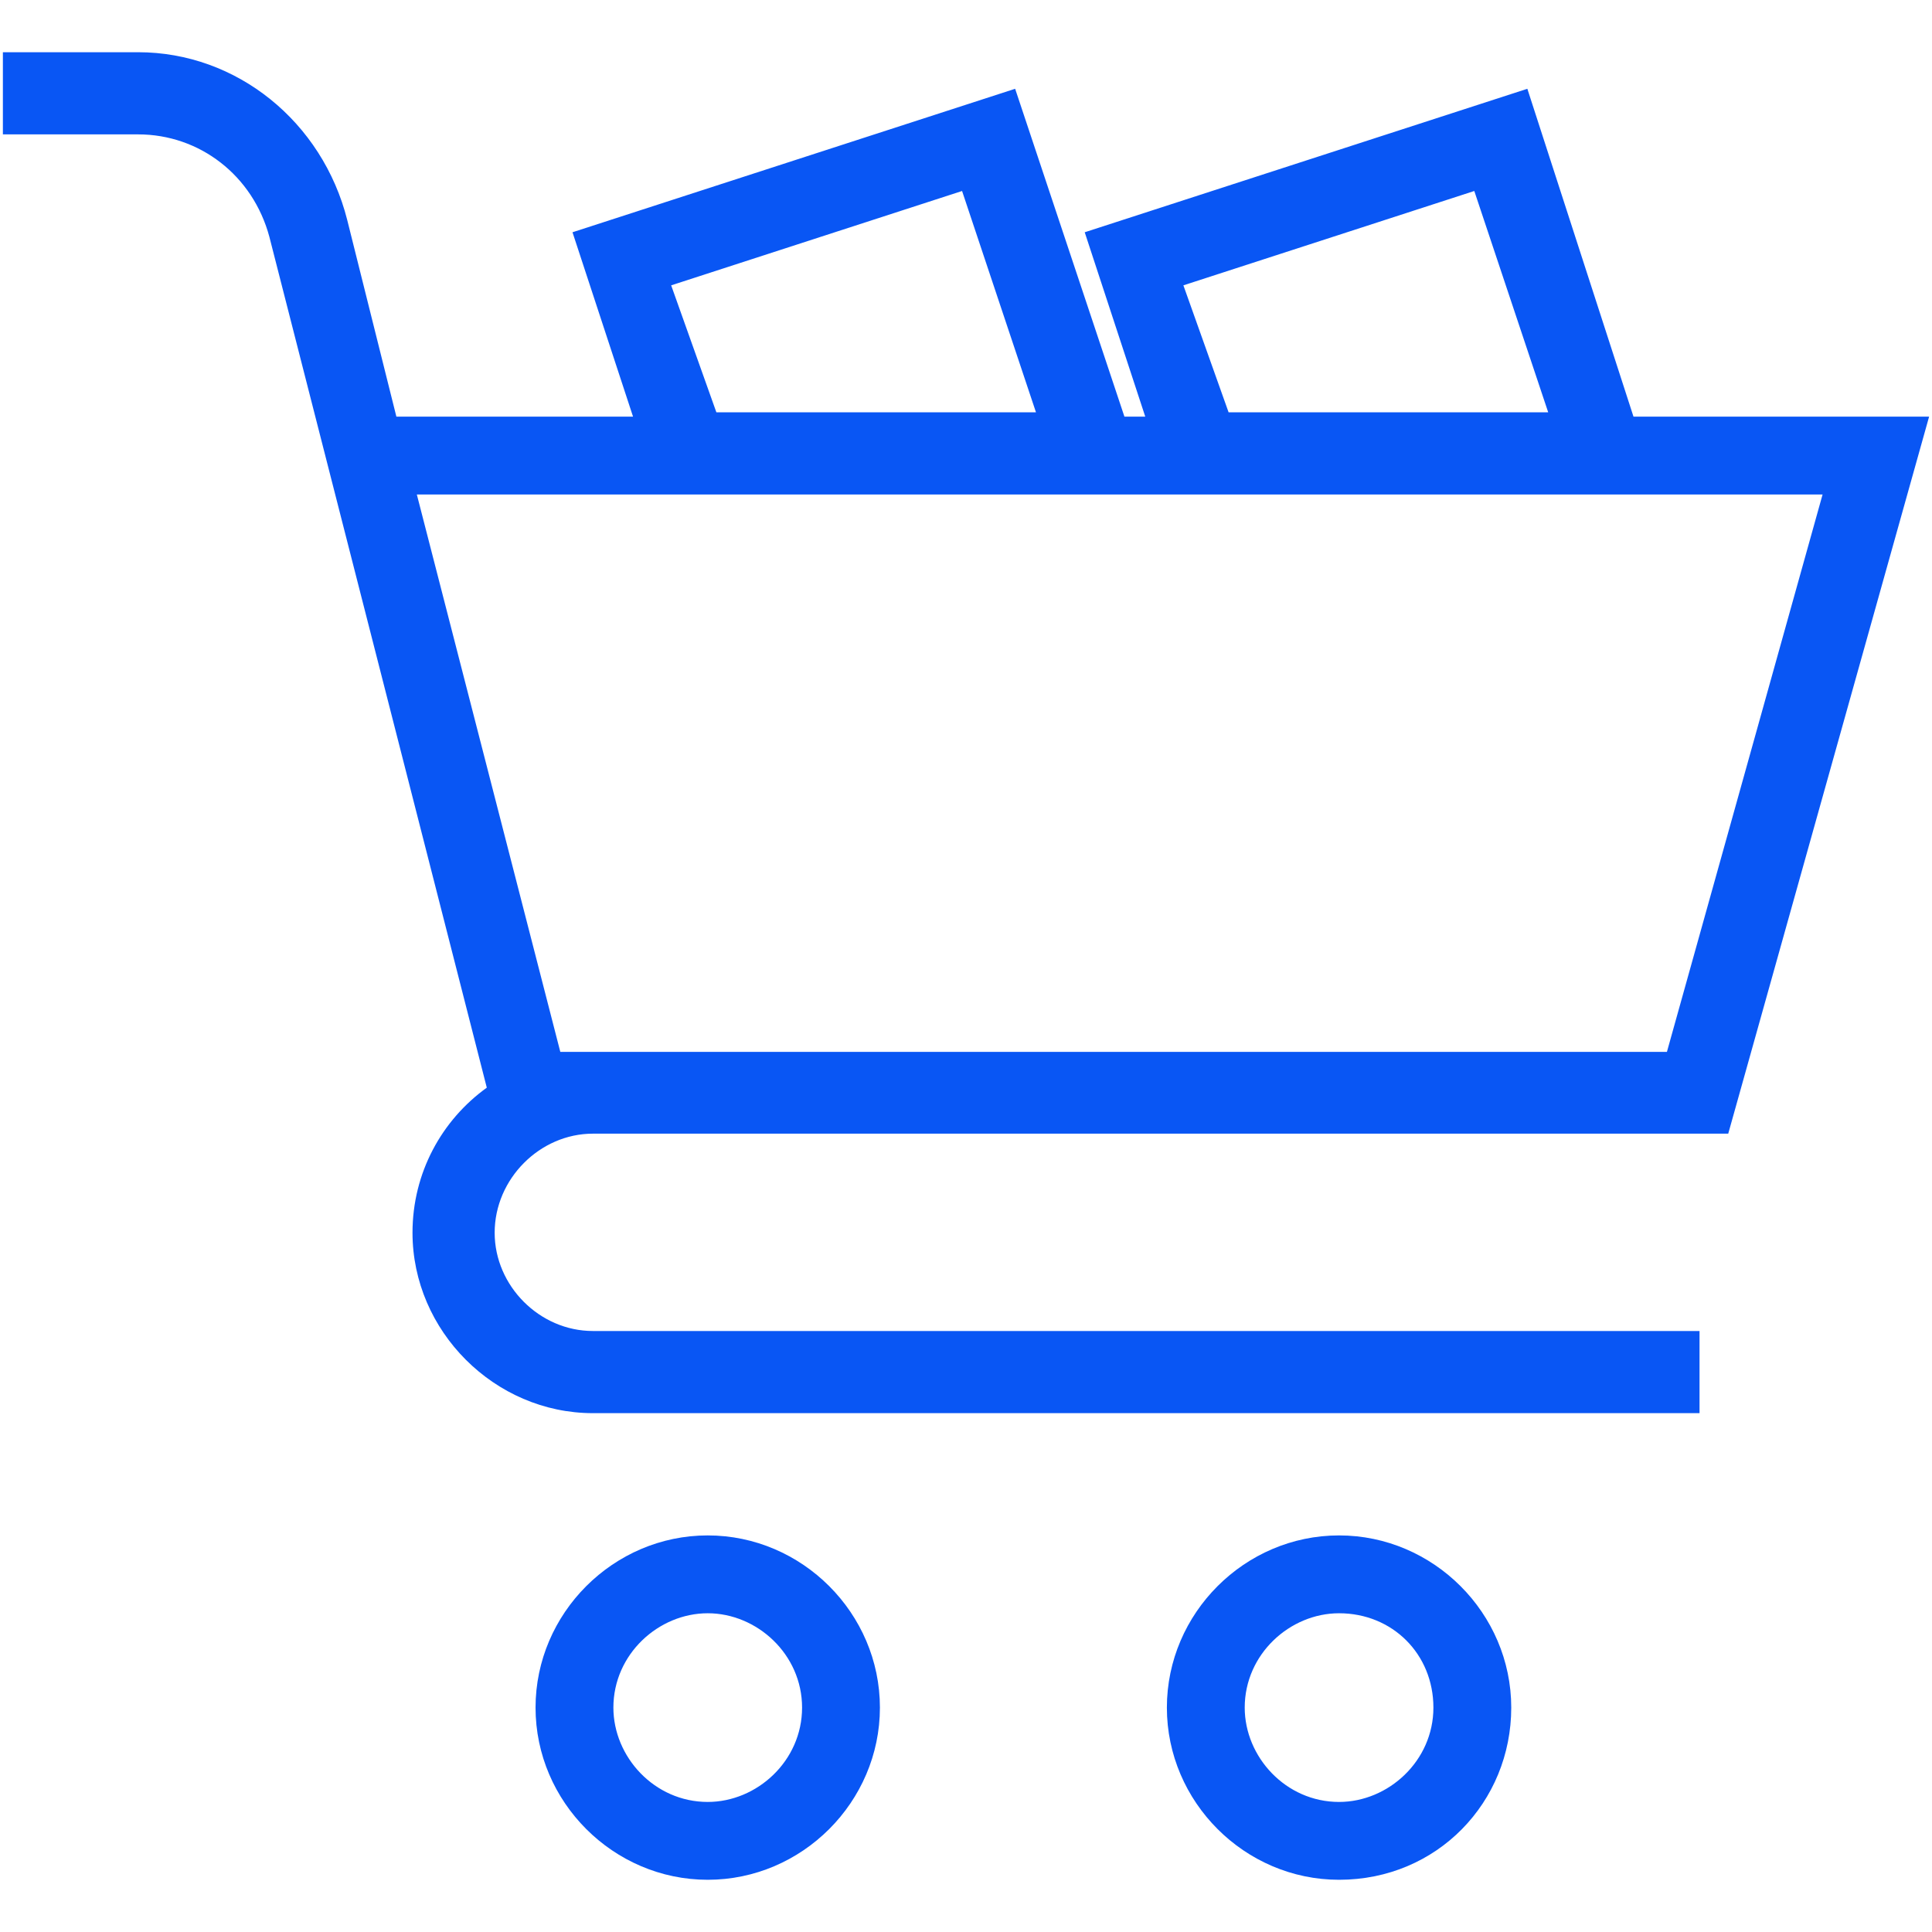 <svg id="Layer_1" xmlns="http://www.w3.org/2000/svg" viewBox="0 0 512 512"><style>.st0{fill:#0956f4}</style><path class="st0" d="M157.135 300.432H458l53.234-190.02h-78.342l-28.128-86.884-117.302 38.024 16.043 48.859h-5.521l-28.961-86.884-117.305 38.025 16.043 48.859h-62.715L92.025 58.322C85.461 32.278 62.75 13.839 36.602 13.839H.765v21.773h35.837c16.251 0 30.42 10.834 34.795 27.191l57.61 225.44c-11.876 8.543-19.689 22.502-19.689 38.442 0 26.044 21.773 47.817 47.817 47.817h293.26v-21.773h-293.26c-14.168 0-26.044-11.981-26.044-26.044.001-14.273 11.98-26.253 26.044-26.253zM390.702 50.614l19.585 58.652h-84.696L313.61 75.617l77.092-25.003zm-135.744 0l19.585 58.652h-84.696l-11.981-33.649 77.092-25.003zm228.046 80.425l-41.255 147.724h-293.26L110.464 131.04l372.54-.001zM354.865 406.901c-25.002 0-45.63 20.627-45.63 45.63 0 25.002 20.627 45.63 45.63 45.63 26.044 0 45.63-20.627 45.63-45.63 0-25.002-20.627-45.63-45.63-45.63zm0 70.633c-14.168 0-25.002-11.981-25.002-25.002 0-14.168 11.981-25.002 25.002-25.002 14.168 0 25.002 10.834 25.002 25.002.001 14.167-11.98 25.002-25.002 25.002zM187.556 406.901c-25.002 0-45.63 20.627-45.63 45.63 0 25.002 20.627 45.63 45.63 45.63s45.63-20.627 45.63-45.63c0-25.002-20.628-45.63-45.63-45.63zm0 70.633c-14.168 0-25.002-11.981-25.002-25.002 0-14.168 11.981-25.002 25.002-25.002s25.002 10.834 25.002 25.002c0 14.167-11.98 25.002-25.002 25.002z"/></svg>